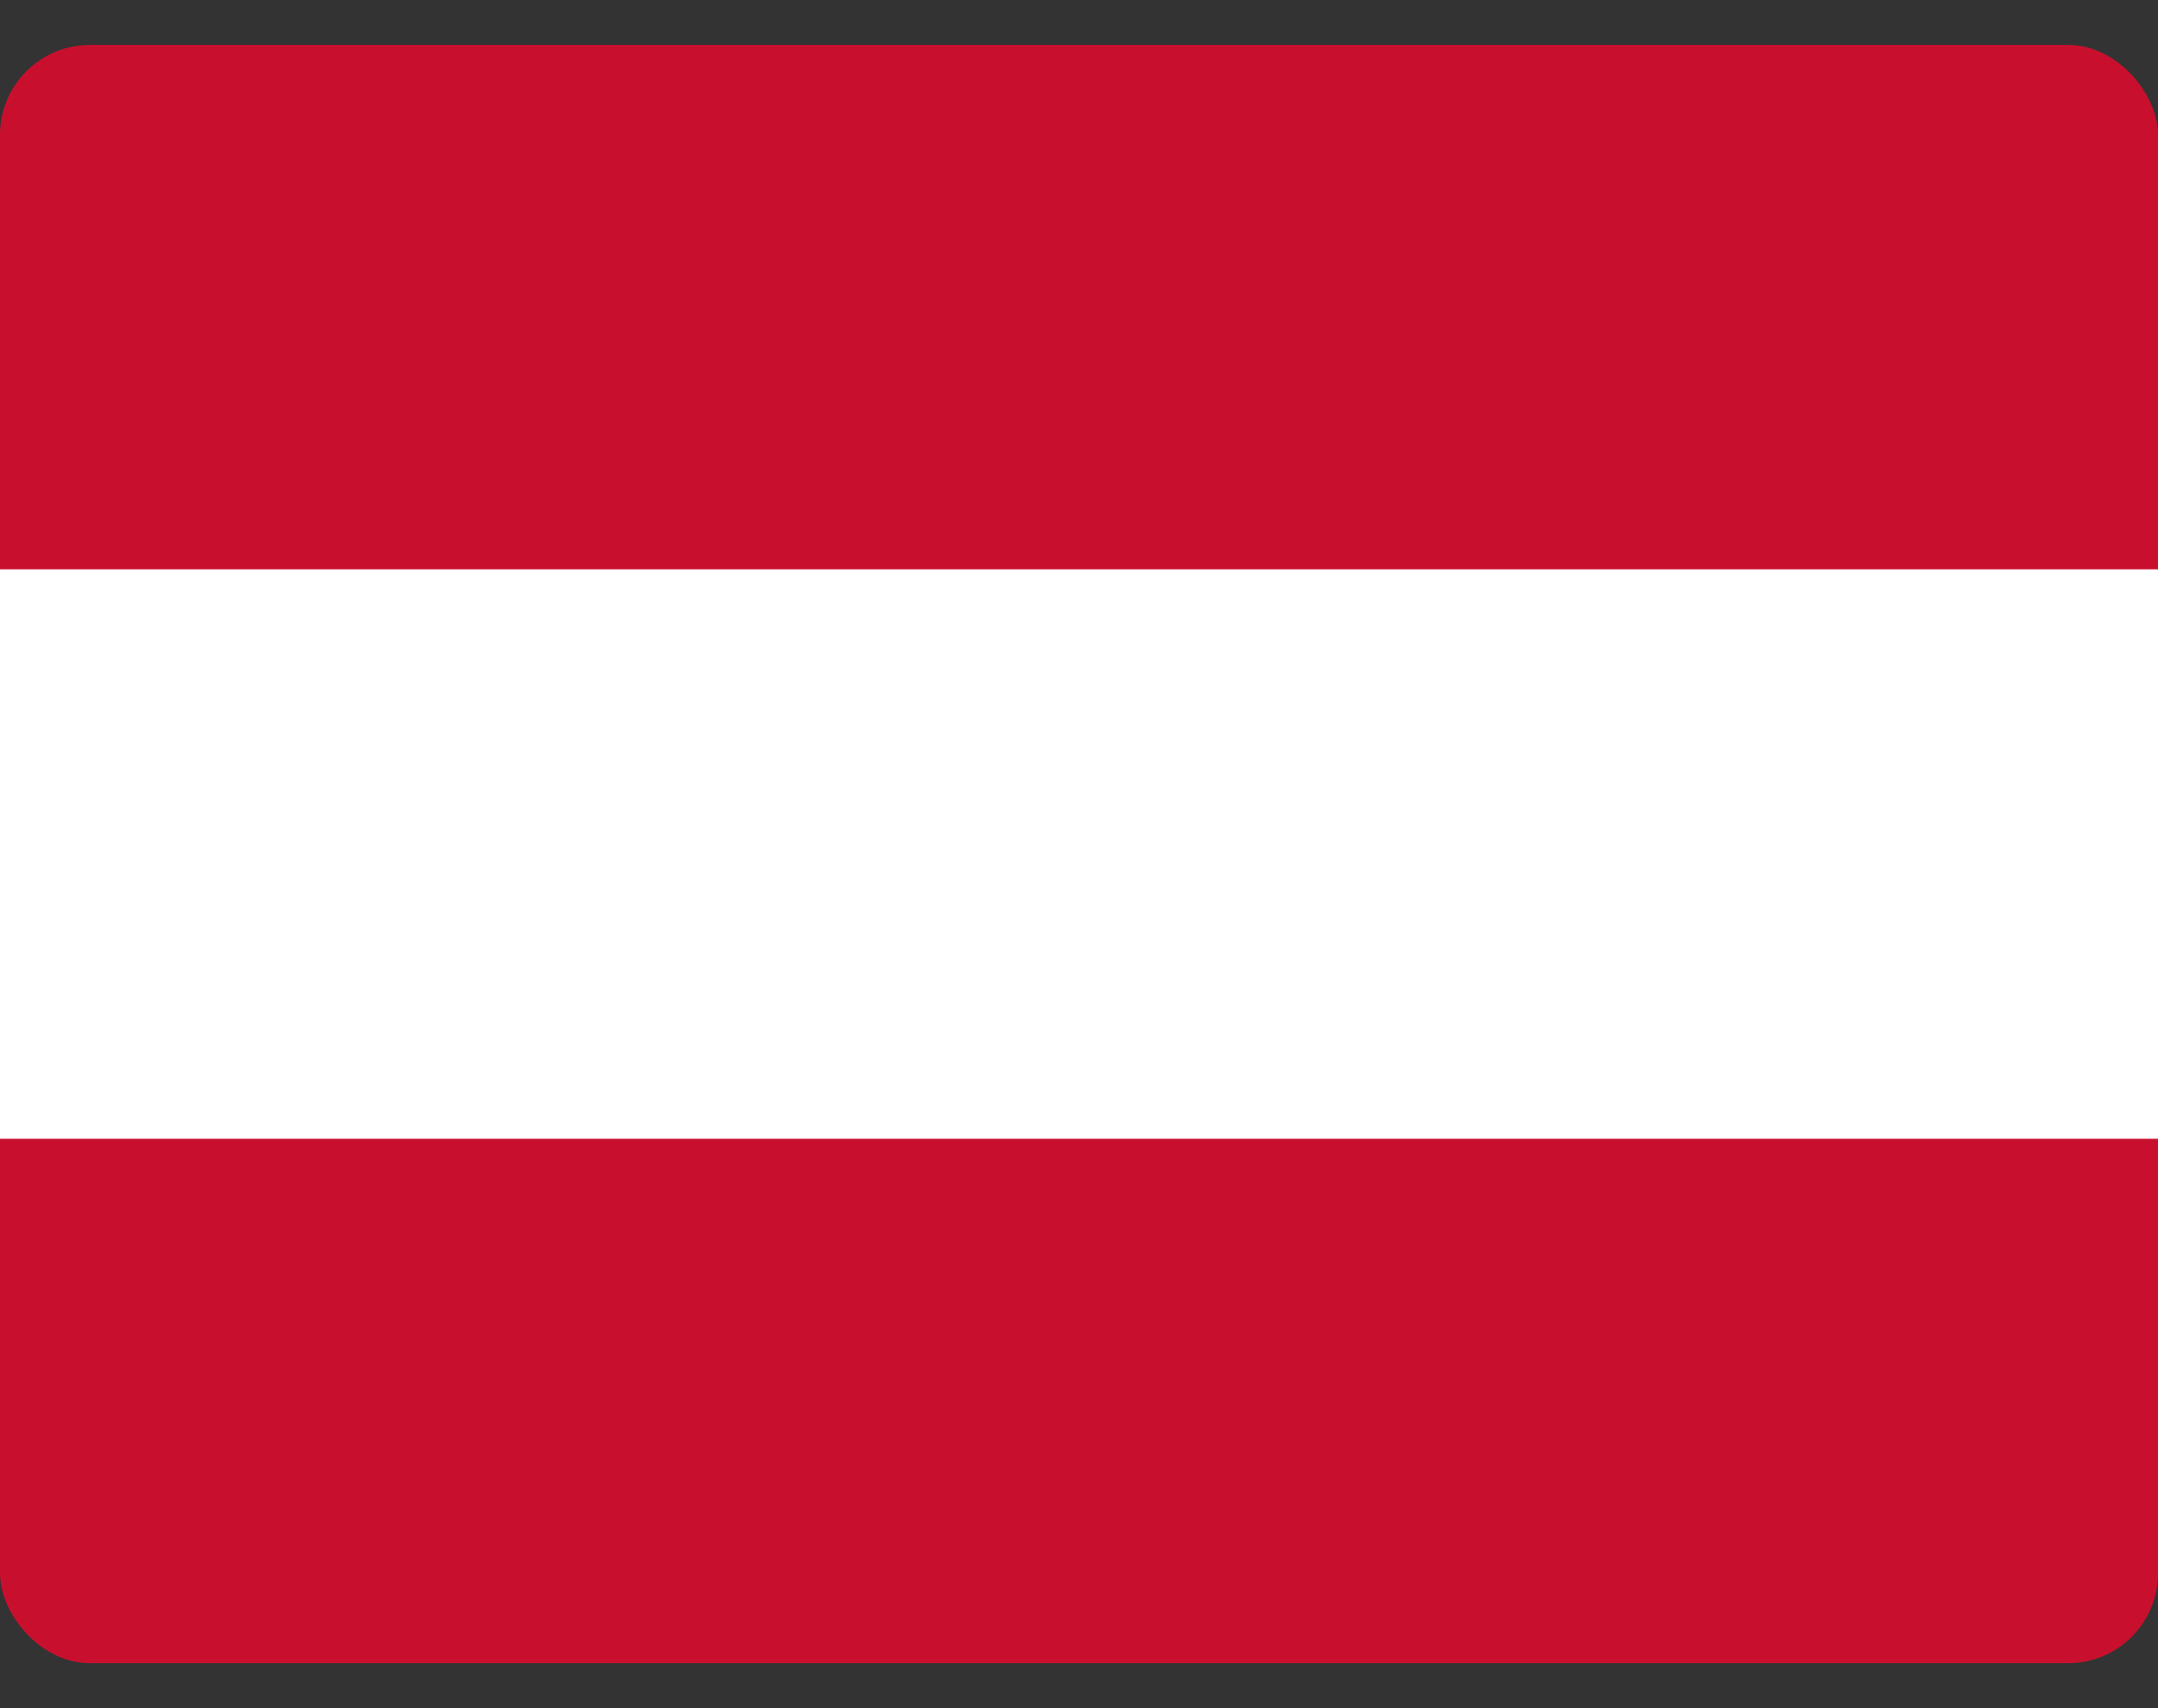 <?xml version="1.0" encoding="UTF-8"?>
<svg xmlns="http://www.w3.org/2000/svg" width="24" height="19" viewBox="0 0 24 19" fill="none">
  <rect x="0" y="0" width="24" height="19" fill="#333333" stroke="none"/>
  <g clip-path="url(#clip0_1080_5103)">
    <g clip-path="url(#clip1_1080_5103)">
      <path d="M26.25 0H-2.25V19H26.25V0Z" fill="#C8102E"></path>
      <path d="M26.25 6.333H-2.25V12.667H26.25V6.333Z" fill="white"></path>
    </g>
  </g>
  <defs>
    <clipPath id="clip0_1080_5103">
      <rect y="0.5" width="24" height="18" rx="1" fill="white"></rect>
    </clipPath>
    <clipPath id="clip1_1080_5103">
      <rect width="28.5" height="19" fill="white" transform="translate(-2.25)"></rect>
    </clipPath>
  </defs>
</svg>
